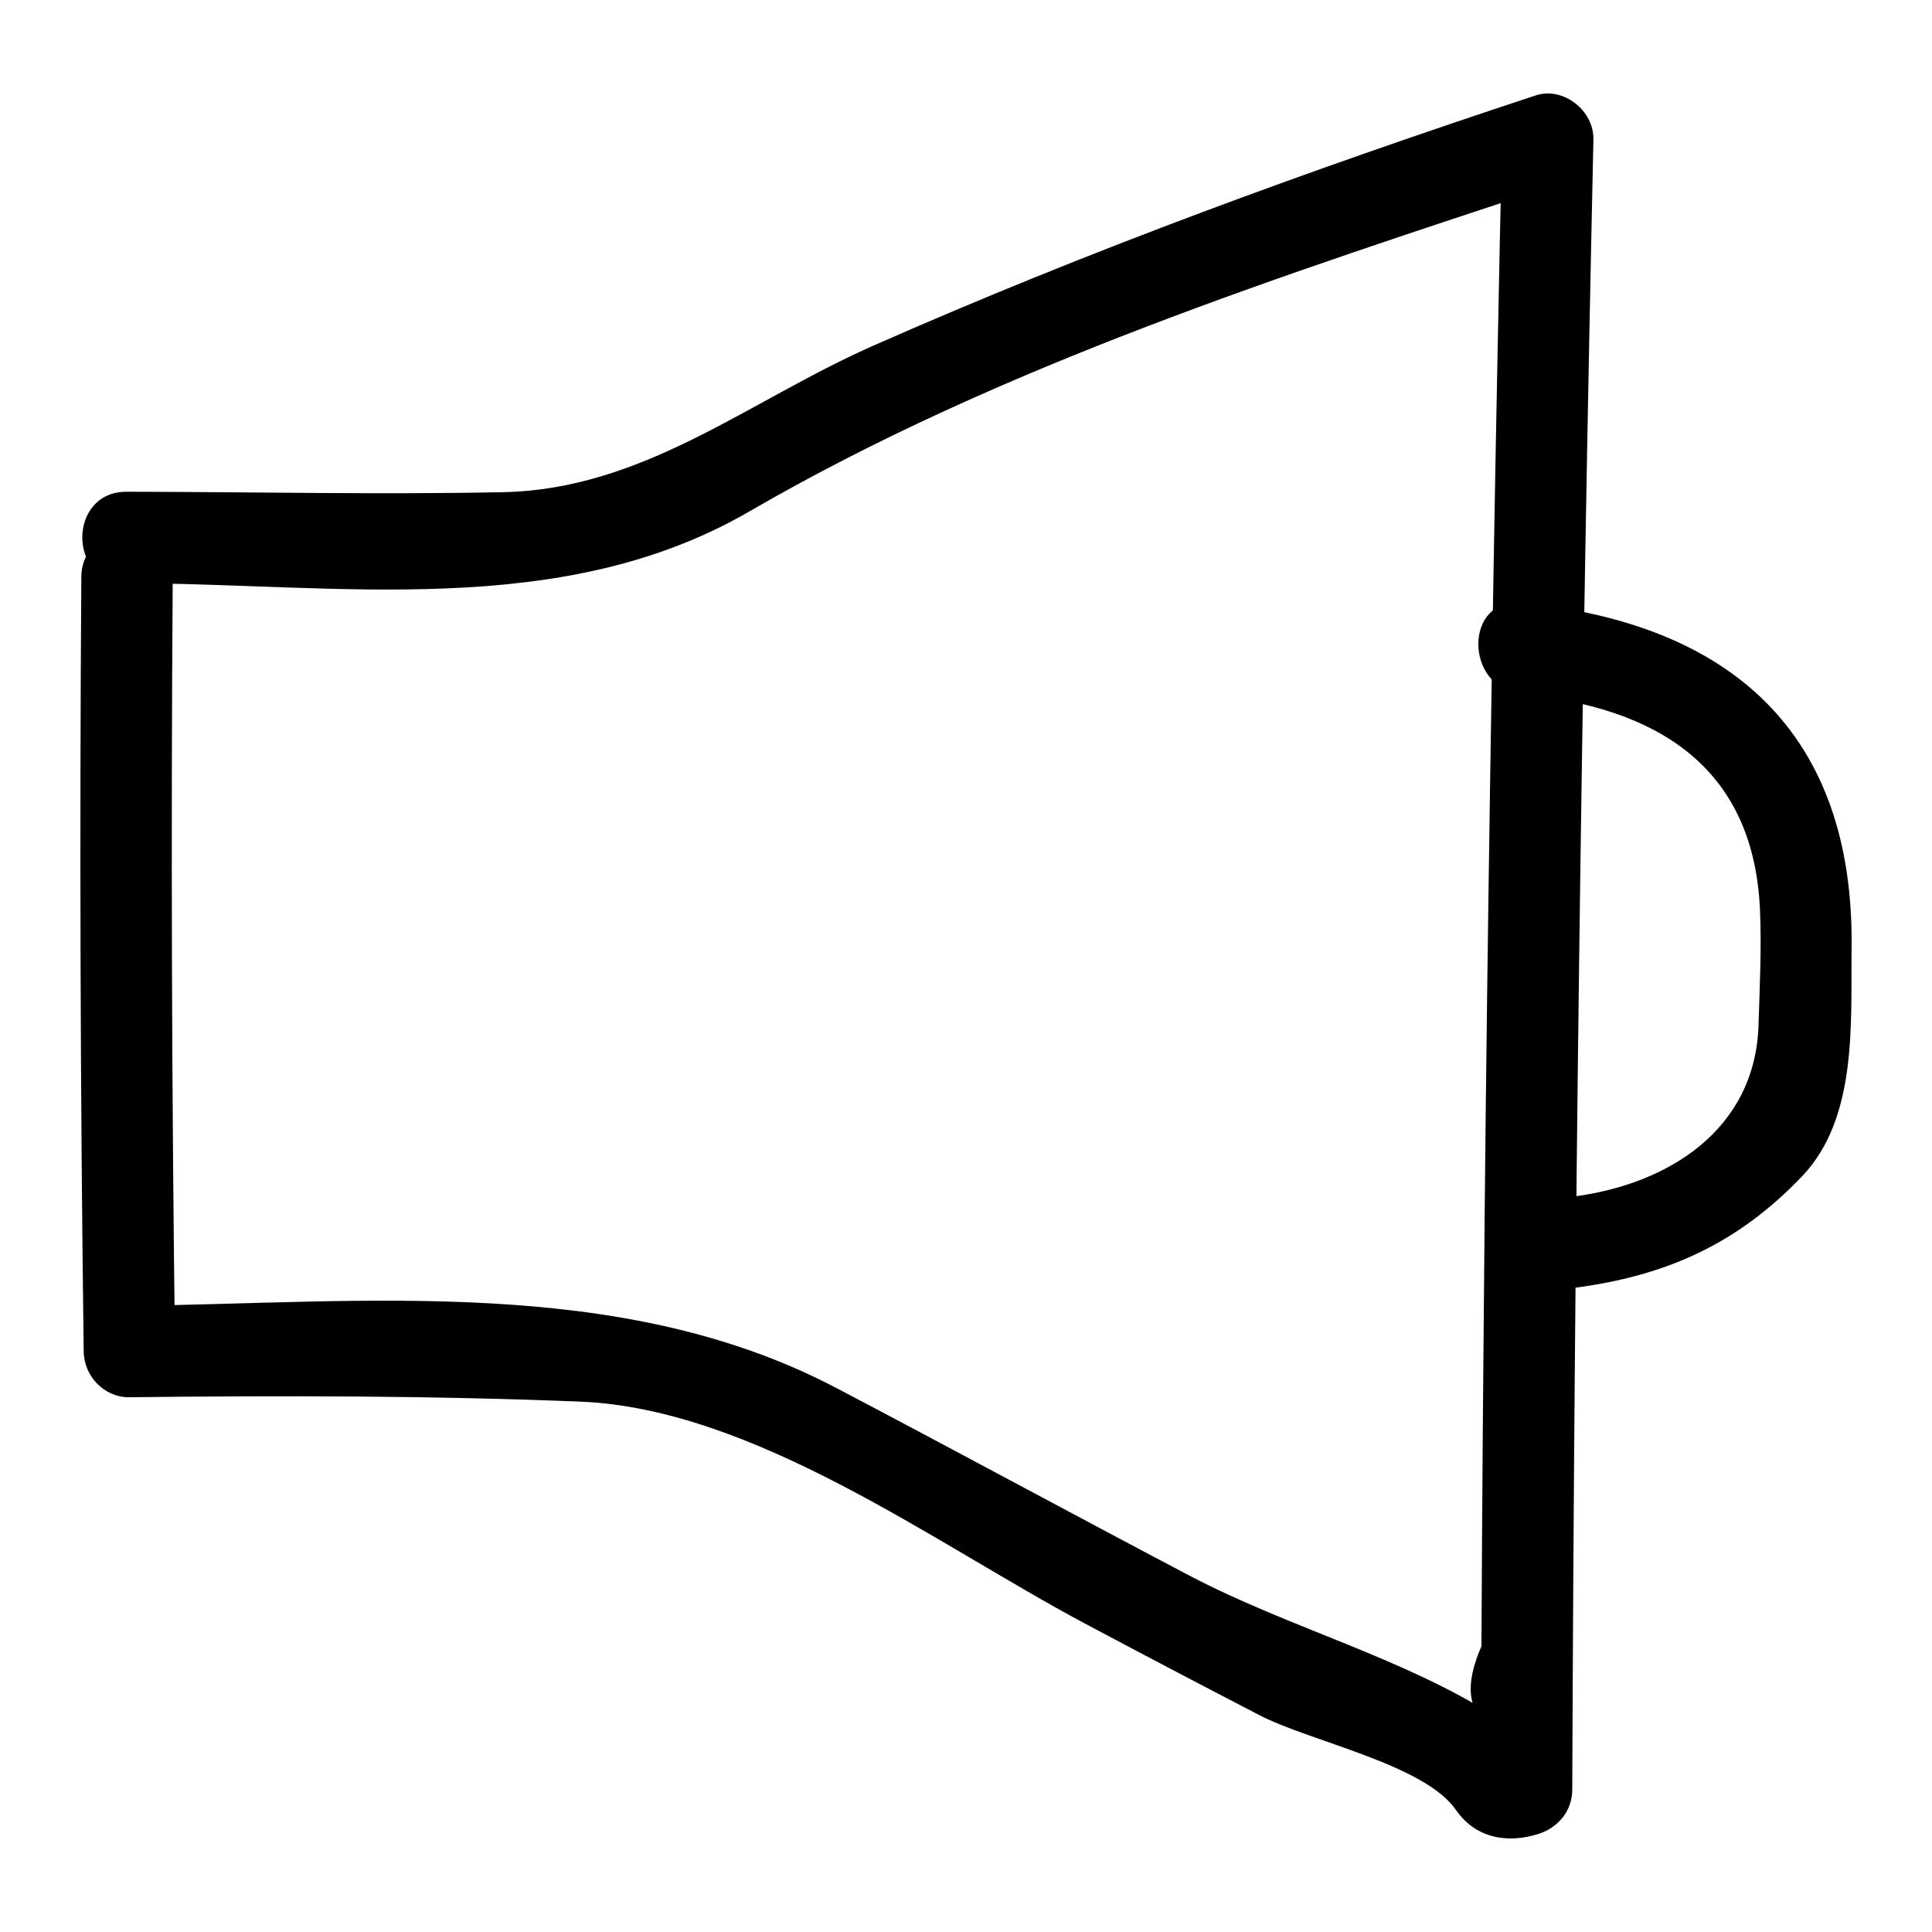 <?xml version="1.0" encoding="UTF-8"?>
<!-- Uploaded to: SVG Repo, www.svgrepo.com, Generator: SVG Repo Mixer Tools -->
<svg fill="#000000" width="800px" height="800px" version="1.1" viewBox="144 144 512 512" xmlns="http://www.w3.org/2000/svg">
 <g>
  <path d="m177.52 298.55c55.957 0.066 115.08 9.98 165.09-19.023 66.371-38.5 142.16-62.918 214.77-86.863-5.109-3.894-10.219-7.785-15.332-11.68-1.664 76.047-2.984 152.1-3.961 228.16-0.488 38.027-0.836 76.059-1.133 114.09-0.148 19.016-0.254 38.031-0.355 57.047-5.742 13.168-2.793 20.996 8.84 23.484-1.078-1.82-2.523-3.269-4.344-4.344-24.852-16.082-55.371-23.926-81.977-37.918-31.254-16.438-62.285-33.301-93.555-49.707-57.188-30.004-124.69-22.457-187.27-21.73l12.109 12.109c-0.895-68.402-1.102-136.8-0.625-205.2 0.109-15.625-24.113-15.613-24.223 0-0.477 68.402-0.266 136.8 0.629 205.2 0.086 6.543 5.445 12.188 12.109 12.109 39.793-0.461 79.582-0.438 119.35 1.156 46.238 1.855 94.051 37.602 133.92 58.84 15.32 8.16 30.695 16.211 46.105 24.211 13.637 7.078 43.777 13.039 52.16 25.148 5.262 7.598 13.77 8.98 21.949 6.348 5.176-1.664 8.871-6.113 8.891-11.68 0.547-145.79 2.414-291.57 5.606-437.33 0.168-7.606-7.906-14.125-15.332-11.68-59.398 19.586-118.2 41.027-175.44 66.281-33.18 14.637-60.828 38.113-98.258 38.859-33.207 0.66-66.508-0.078-99.723-0.117-15.617-0.012-15.617 24.211 0.004 24.23z"/>
  <path d="m547.37 327.98c34.988 3.473 61.355 18.629 63.043 57.141 0.445 10.141-0.074 20.398-0.387 30.535-0.852 27.77-24.004 42.211-48.961 45.43-15.27 1.969-15.461 26.215 0 24.223 24.414-3.148 43.434-11.66 60.535-29.617 14.781-15.52 12.84-40.836 13.09-60.387 0.723-57.035-31.945-86.043-87.316-91.543-15.543-1.547-15.395 22.691-0.004 24.219z"/>
 </g>
</svg>